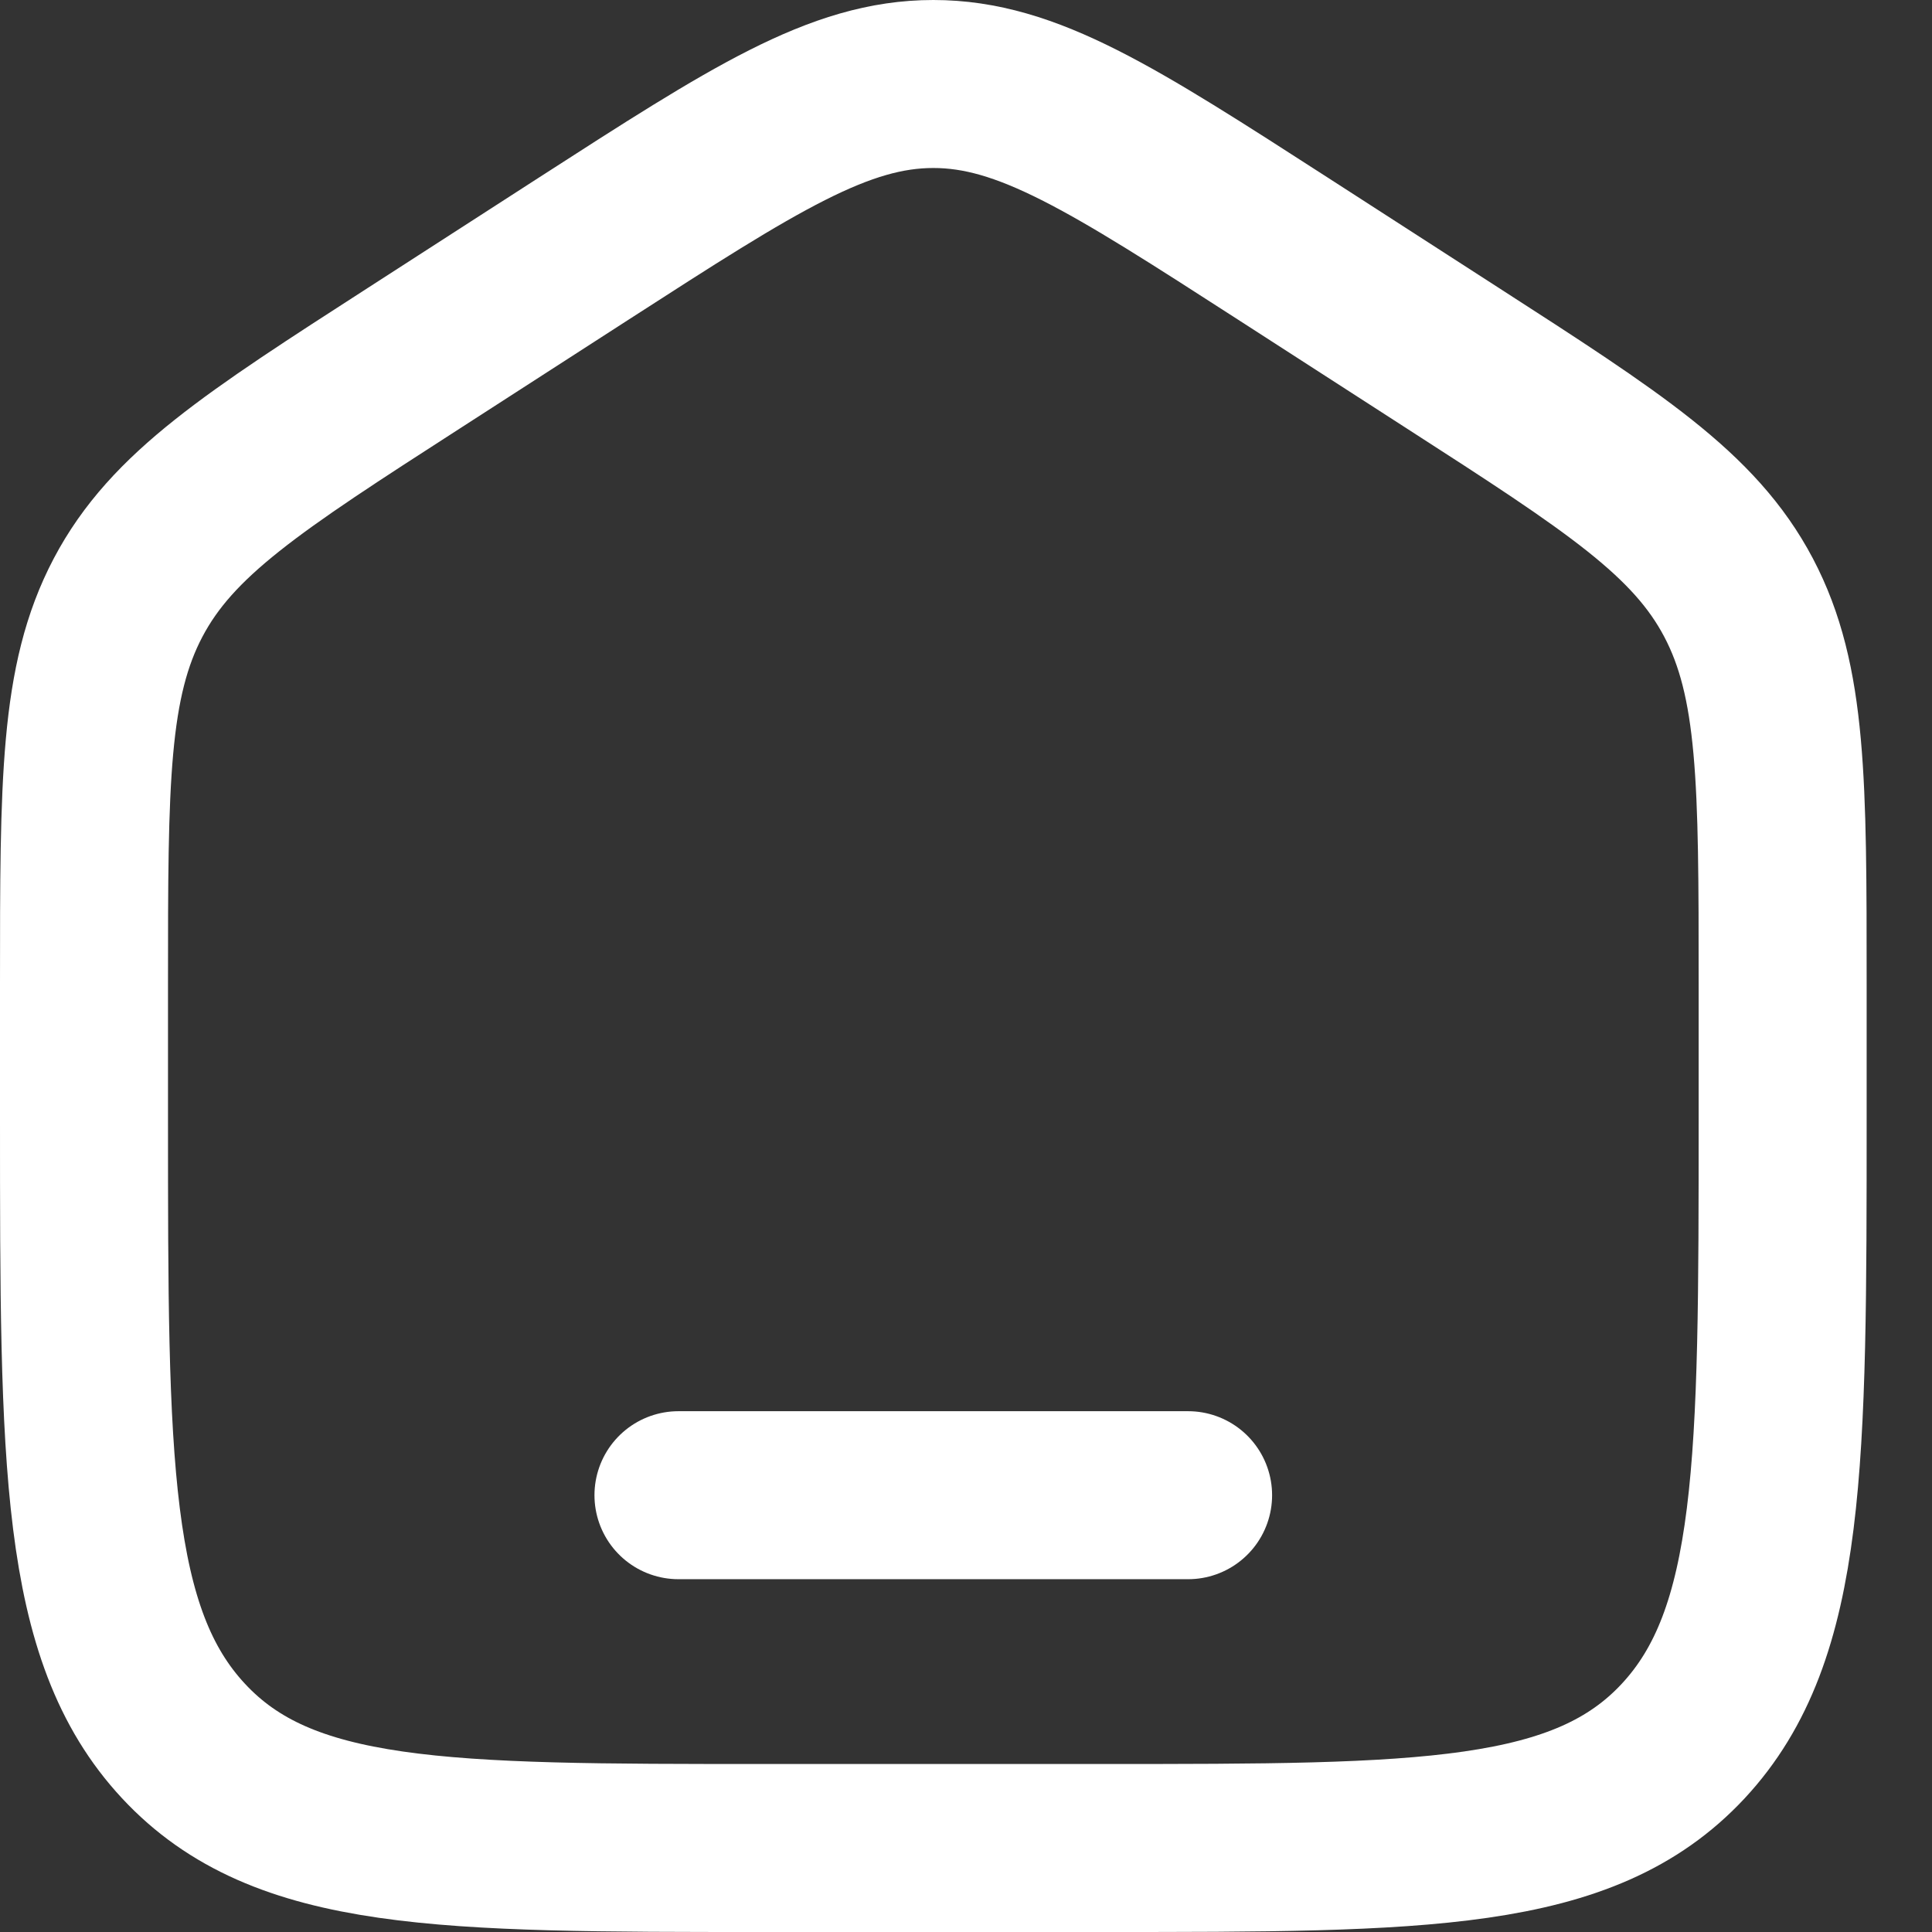 <svg width="23" height="23" viewBox="0 0 23 23" fill="none" xmlns="http://www.w3.org/2000/svg">
<rect x="0" y="0" width="23" height="23" fill="#333333" stroke="none"/>
<path d="M1 11.714C1 9.311 1 8.11 1.525 7.114C2.05 6.118 3.009 5.5 4.927 4.264L6.949 2.96C8.977 1.653 9.991 1 11.111 1C12.231 1 13.245 1.653 15.273 2.96L17.295 4.264C19.213 5.5 20.172 6.118 20.697 7.114C21.222 8.11 21.222 9.311 21.222 11.714V13.311C21.222 17.407 21.222 19.455 20.038 20.727C18.853 22 16.946 22 13.133 22H9.089C5.276 22 3.369 22 2.185 20.727C1 19.455 1 17.407 1 13.311V11.714Z" stroke="white" stroke-width="2"/>
<path d="M14.144 17.8H8.077" stroke="white" stroke-width="2" stroke-linecap="round"/>
</svg>
